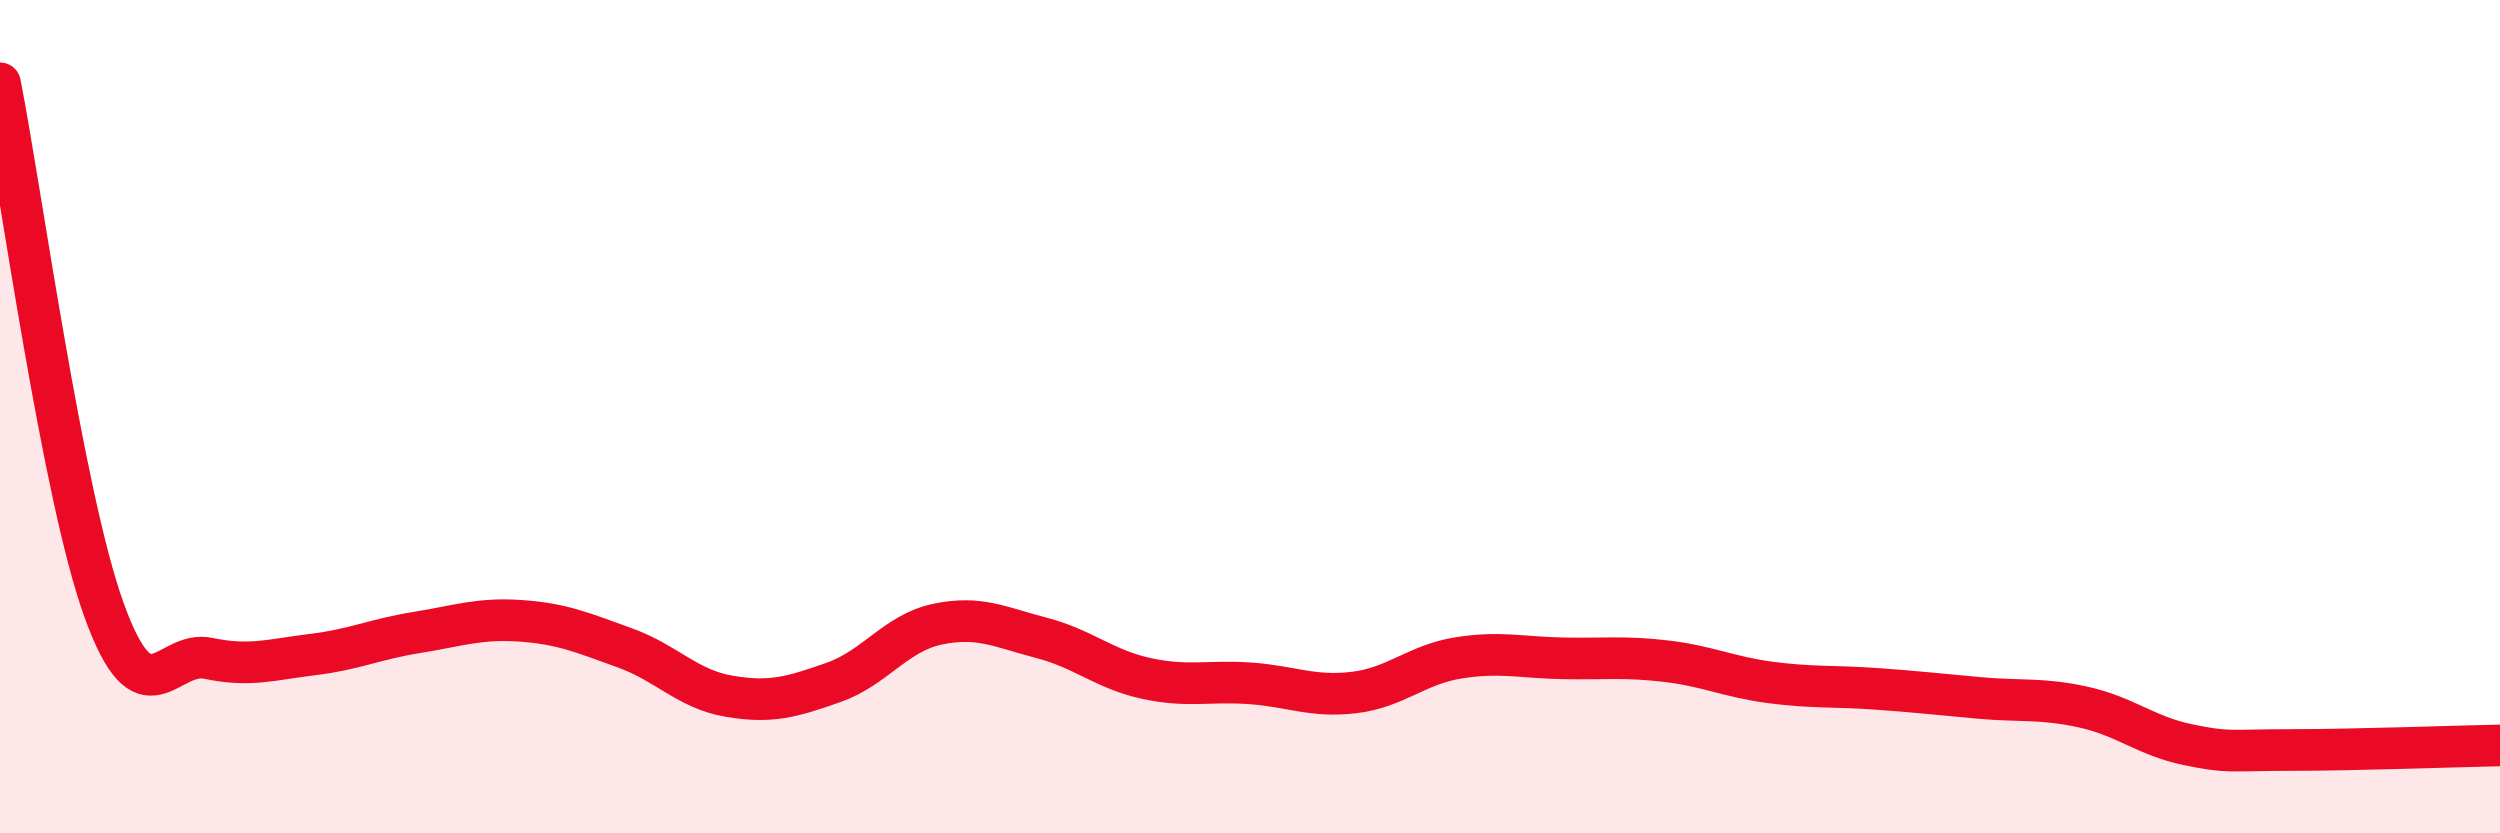 
    <svg width="60" height="20" viewBox="0 0 60 20" xmlns="http://www.w3.org/2000/svg">
      <path
        d="M 0,2 C 0.5,4.53 1.5,11.89 2.5,14.65 C 3.5,17.41 4,15.59 5,15.8 C 6,16.01 6.5,15.83 7.5,15.71 C 8.5,15.59 9,15.34 10,15.18 C 11,15.02 11.5,14.83 12.5,14.9 C 13.5,14.97 14,15.19 15,15.55 C 16,15.91 16.5,16.54 17.5,16.71 C 18.5,16.88 19,16.73 20,16.38 C 21,16.03 21.5,15.19 22.5,14.98 C 23.5,14.77 24,15.05 25,15.31 C 26,15.57 26.5,16.06 27.5,16.28 C 28.5,16.5 29,16.33 30,16.4 C 31,16.47 31.5,16.74 32.5,16.62 C 33.5,16.5 34,15.95 35,15.79 C 36,15.63 36.5,15.78 37.5,15.8 C 38.5,15.82 39,15.75 40,15.87 C 41,15.99 41.5,16.25 42.5,16.38 C 43.5,16.51 44,16.46 45,16.53 C 46,16.6 46.5,16.66 47.5,16.75 C 48.5,16.84 49,16.75 50,16.97 C 51,17.19 51.5,17.66 52.5,17.87 C 53.5,18.08 53.5,18 55,18 C 56.5,18 59,17.91 60,17.89L60 20L0 20Z"
        fill="#EB0A25"
        opacity="0.1"
        stroke-linecap="round"
        stroke-linejoin="round"
      />
      <path
        d="M 0,2 C 0.5,4.53 1.5,11.89 2.5,14.65 C 3.5,17.41 4,15.59 5,15.8 C 6,16.01 6.5,15.83 7.5,15.71 C 8.5,15.59 9,15.34 10,15.18 C 11,15.02 11.5,14.83 12.5,14.9 C 13.5,14.97 14,15.19 15,15.55 C 16,15.91 16.5,16.54 17.5,16.71 C 18.5,16.88 19,16.73 20,16.38 C 21,16.03 21.5,15.19 22.5,14.98 C 23.5,14.77 24,15.05 25,15.31 C 26,15.57 26.5,16.06 27.5,16.28 C 28.5,16.5 29,16.33 30,16.4 C 31,16.47 31.5,16.74 32.5,16.62 C 33.5,16.5 34,15.95 35,15.79 C 36,15.63 36.5,15.78 37.5,15.8 C 38.5,15.82 39,15.75 40,15.87 C 41,15.99 41.5,16.25 42.5,16.38 C 43.5,16.51 44,16.46 45,16.53 C 46,16.6 46.5,16.66 47.5,16.75 C 48.5,16.84 49,16.75 50,16.97 C 51,17.19 51.5,17.66 52.5,17.87 C 53.5,18.08 53.5,18 55,18 C 56.5,18 59,17.91 60,17.89"
        stroke="#EB0A25"
        stroke-width="1"
        fill="none"
        stroke-linecap="round"
        stroke-linejoin="round"
      />
    </svg>
  